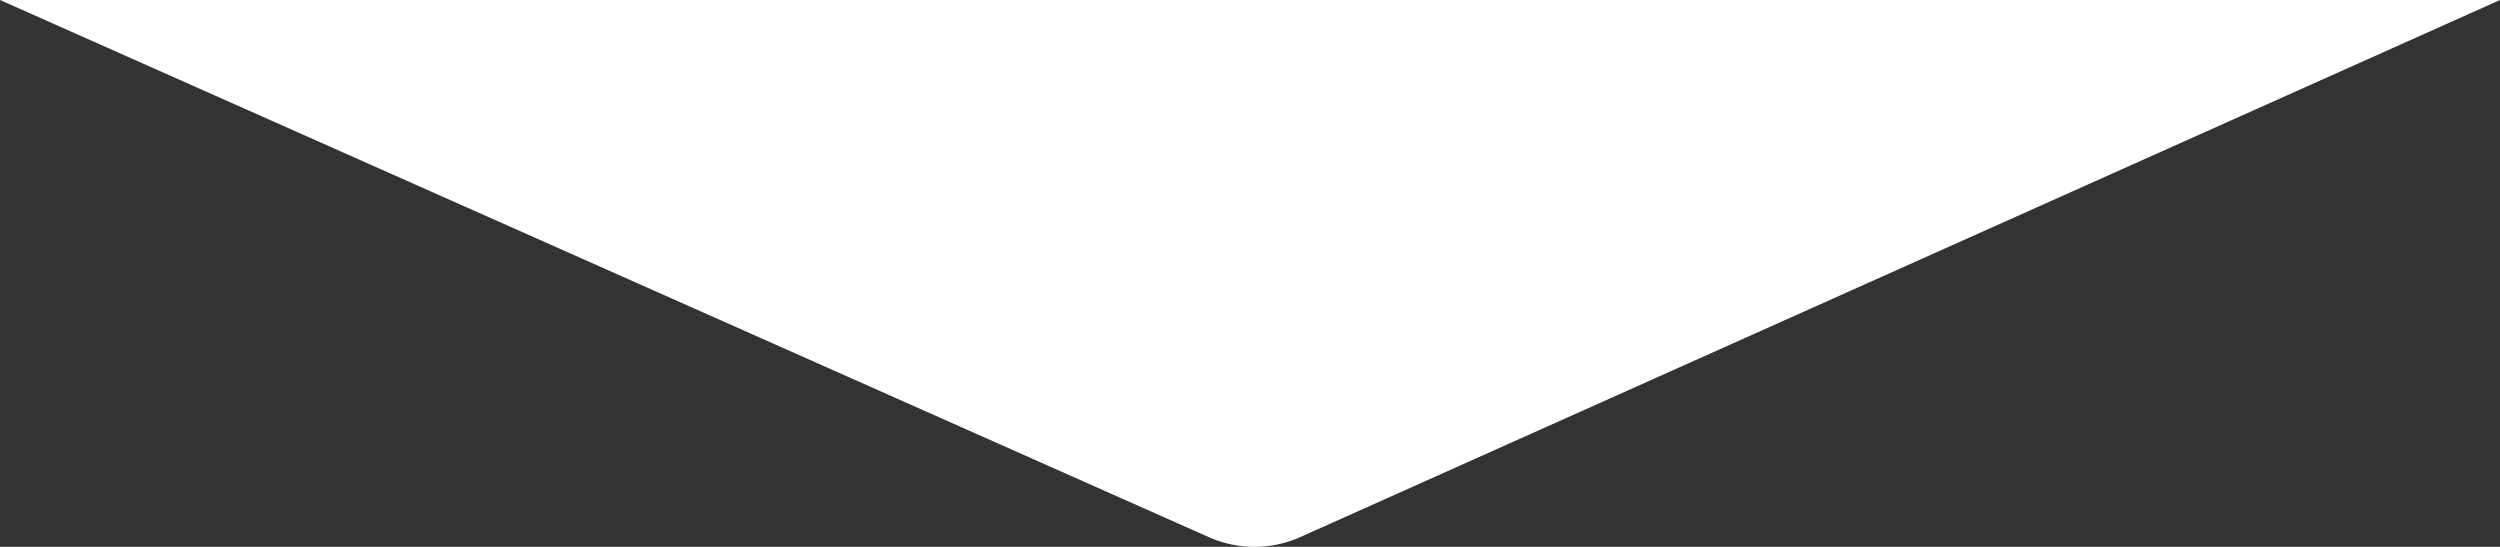 <svg xmlns="http://www.w3.org/2000/svg" viewBox="0 0 2800 612.45"><rect x="0" y="0" width="2800" height="612.45" fill="#333333" stroke="none"/><defs><style>.cls-1{fill:#fff;}</style></defs><g id="Layer_2" data-name="Layer 2"><g id="Layer_1-2" data-name="Layer 1"><g id="Layer_2-2" data-name="Layer 2"><g id="Layer_1-2-2" data-name="Layer 1-2"><path id="Polygon_36" data-name="Polygon 36" class="cls-1" d="M1456,601.65a125.7,125.7,0,0,1-102,0L0,0H2800Z"/></g></g></g></g></svg>